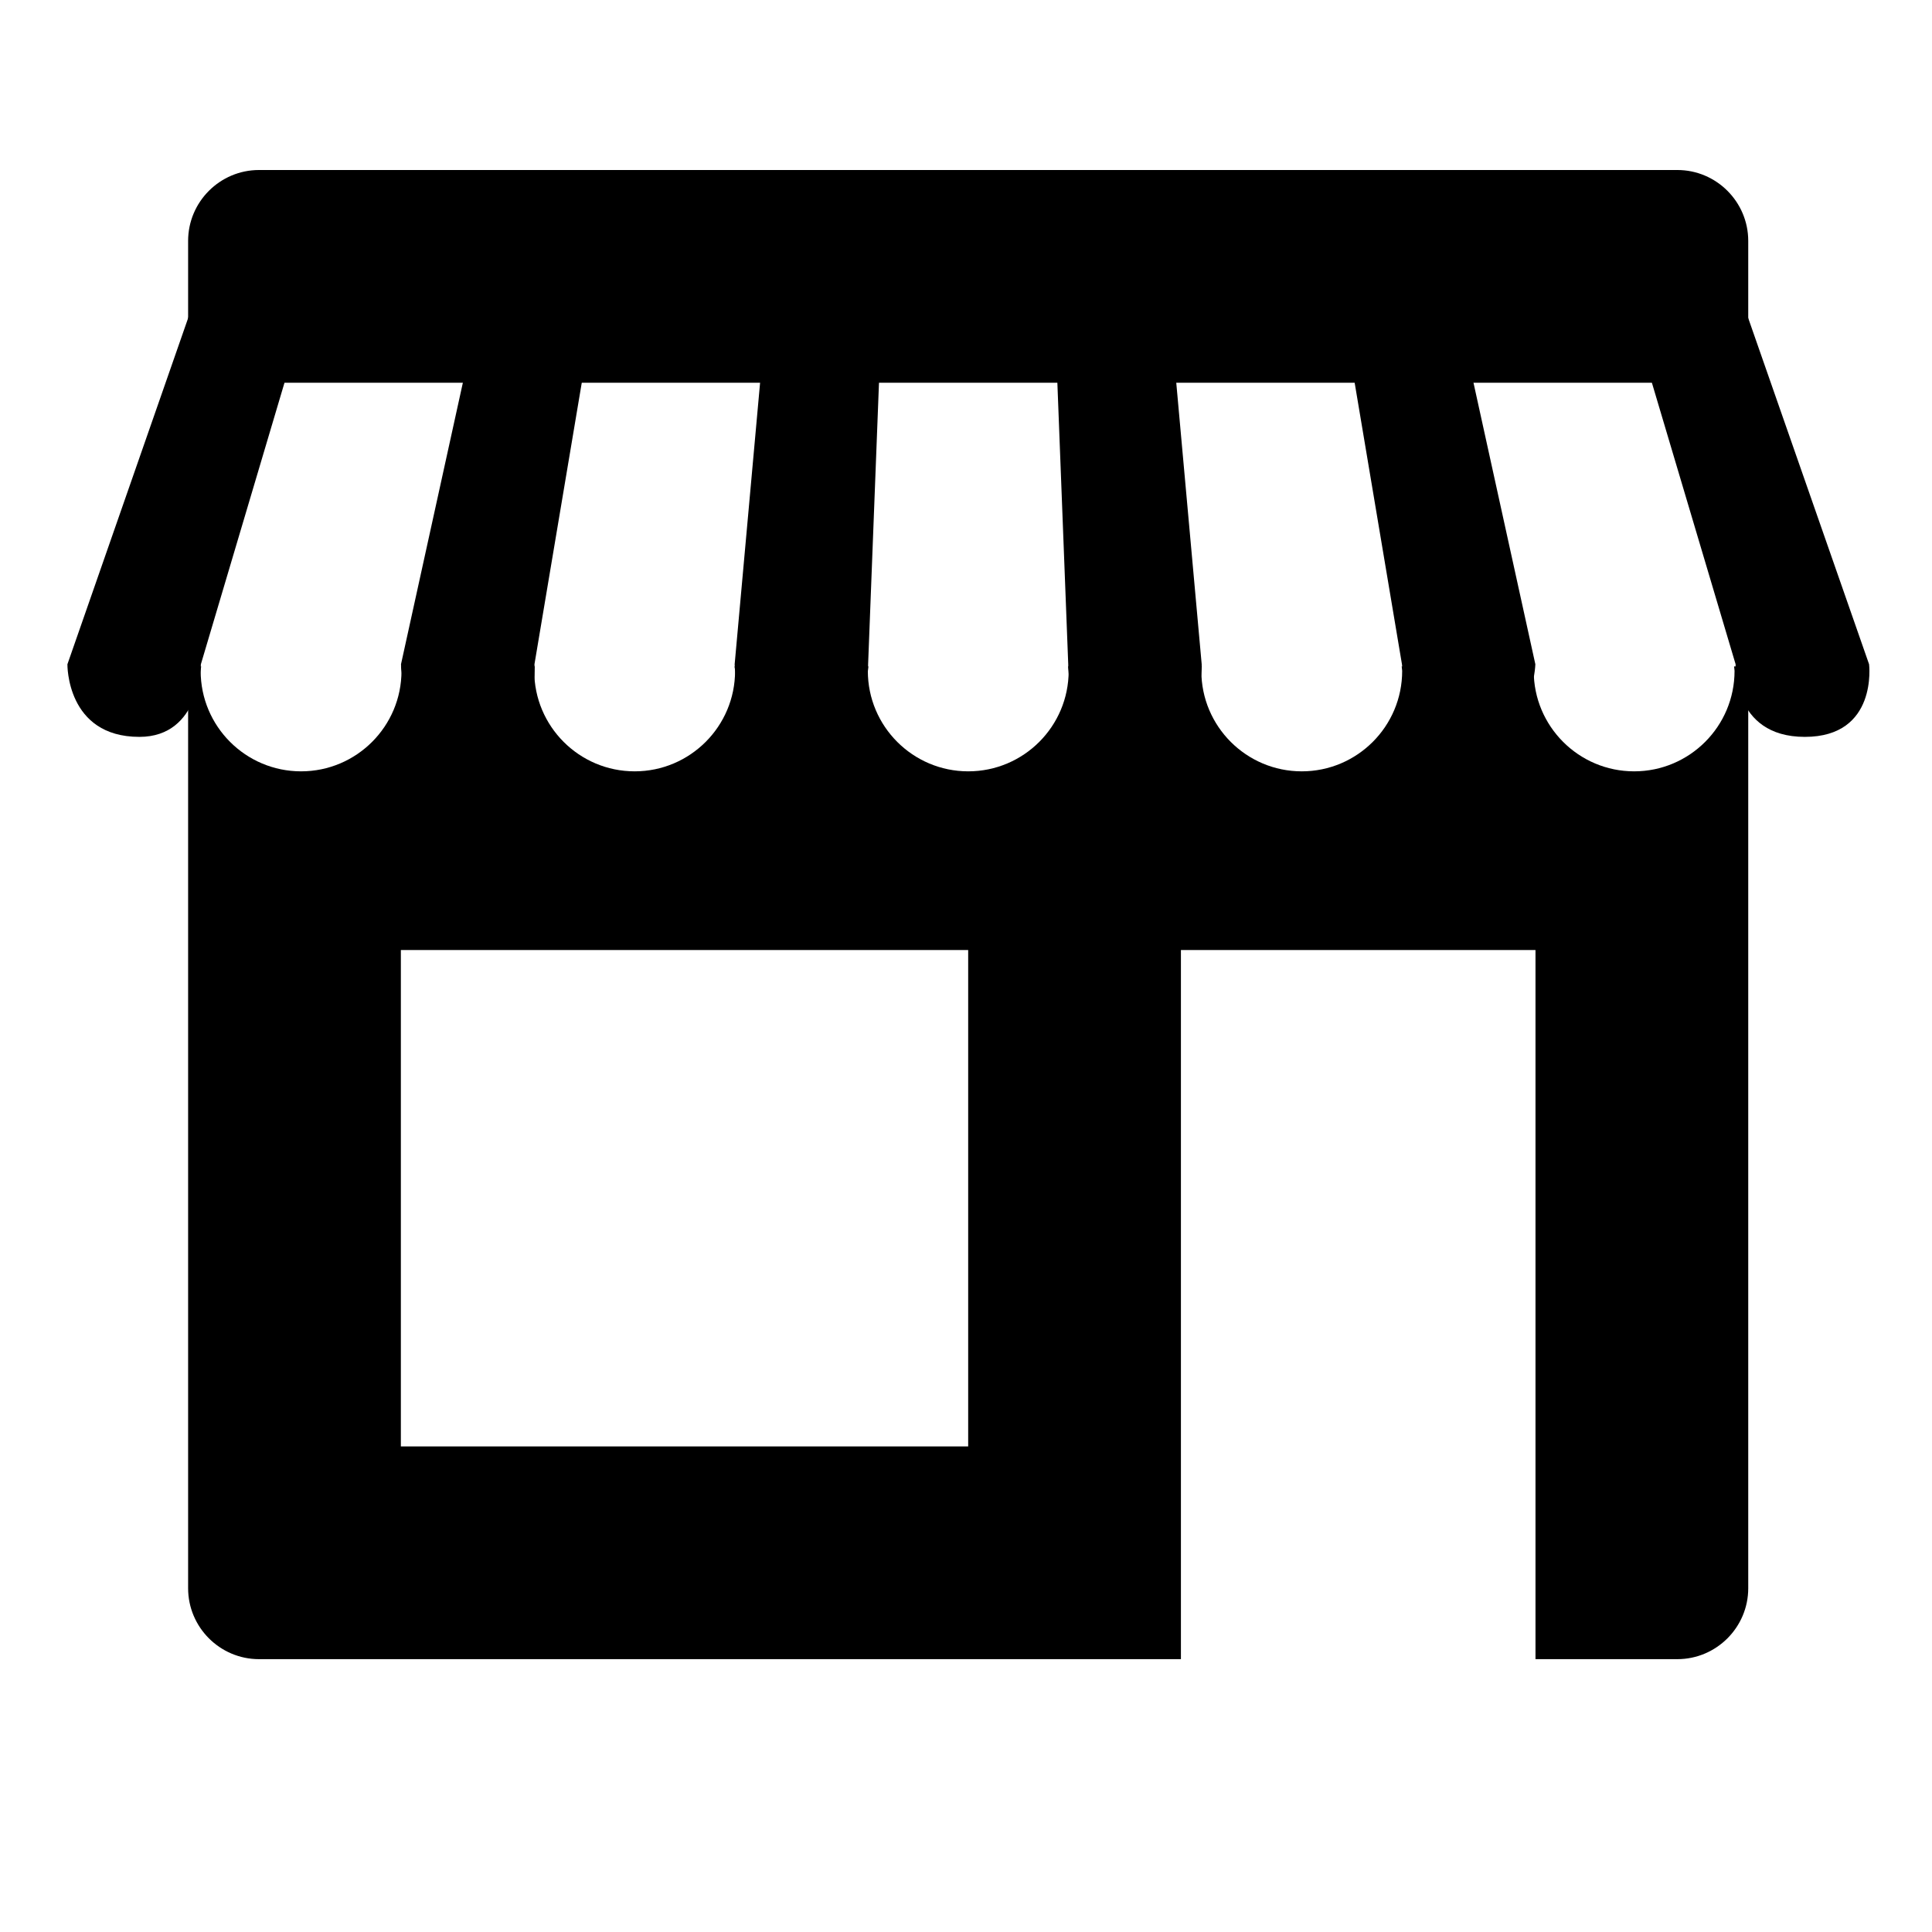 <svg xmlns="http://www.w3.org/2000/svg" xmlns:xlink="http://www.w3.org/1999/xlink" width="1080" zoomAndPan="magnify" viewBox="0 0 810 810" height="1080" preserveAspectRatio="xMidYMid meet" version="1.0"><defs><clipPath id="3ee26ce975"><path d="M 78 279 L 733 279 L 733 695.609 L 78 695.609 Z M 78 279 " clip-rule="nonzero"/></clipPath></defs><path fill="#000000" d="M 79.789 130.738 L 28.266 278.496 C 28.266 278.496 27.758 308.938 58.441 308.938 C 84.16 308.938 84.219 278.496 84.219 278.496 L 128.102 130.738 Z M 79.789 130.738 " fill-opacity="1" fill-rule="nonzero"/><path fill="#000000" d="M 200.586 130.738 L 168.121 278.496 C 168.121 278.496 168.418 308.938 197.793 308.938 C 227.168 308.938 224.074 278.496 224.074 278.496 L 248.902 130.738 Z M 200.586 130.738 " fill-opacity="1" fill-rule="nonzero"/><path fill="#000000" d="M 321.355 130.738 L 308.008 278.496 C 308.008 278.496 308.363 308.938 336.699 308.938 C 365.031 308.938 363.961 278.496 363.961 278.496 L 369.668 130.738 Z M 321.355 130.738 " fill-opacity="1" fill-rule="nonzero"/><path fill="#000000" d="M 442.156 130.738 L 447.863 278.496 C 447.863 278.496 446.824 308.938 476.047 308.938 C 505.273 308.938 503.816 278.496 503.816 278.496 L 490.469 130.738 Z M 442.156 130.738 " fill-opacity="1" fill-rule="nonzero"/><path fill="#000000" d="M 562.953 130.738 L 587.777 278.496 C 587.777 278.496 589.859 308.938 617.273 308.938 C 642.812 308.938 643.703 278.496 643.703 278.496 L 611.238 130.738 Z M 562.953 130.738 " fill-opacity="1" fill-rule="nonzero"/><path fill="#000000" d="M 683.723 130.738 L 727.664 278.496 C 727.664 278.496 726 308.938 756.684 308.938 C 787.367 308.938 783.621 278.496 783.621 278.496 L 732.035 130.738 Z M 683.723 130.738 " fill-opacity="1" fill-rule="nonzero"/><path fill="#000000" d="M 78.867 160.469 L 78.867 101.008 C 78.867 84.625 92.215 71.277 108.598 71.277 L 703.227 71.277 C 719.609 71.277 732.957 84.625 732.957 101.008 L 732.957 160.469 Z M 78.867 160.469 " fill-opacity="1" fill-rule="nonzero"/><g clip-path="url(#3ee26ce975)"><path fill="#000000" d="M 727.012 279.387 C 727.039 280.012 727.219 280.637 727.219 281.289 C 727.219 304.508 708.371 323.387 685.121 323.387 C 661.871 323.387 643.02 304.508 643.02 281.289 C 643.02 280.637 643.199 280.012 643.227 279.387 L 587.66 279.387 C 587.691 280.012 587.867 280.637 587.867 281.289 C 587.867 304.508 569.02 323.387 545.77 323.387 C 522.52 323.387 503.668 304.508 503.668 281.289 C 503.668 280.637 503.848 280.012 503.879 279.387 L 447.832 279.387 C 447.863 280.012 448.043 280.637 448.043 281.289 C 448.043 304.508 429.191 323.387 405.941 323.387 C 382.691 323.387 363.844 304.508 363.844 281.289 C 363.844 280.637 364.02 280.012 364.051 279.387 L 307.977 279.387 C 308.008 280.012 308.184 280.637 308.184 281.289 C 308.184 304.508 289.336 323.387 266.086 323.387 C 242.836 323.387 223.984 304.508 223.984 281.289 C 223.984 280.637 224.164 280.012 224.195 279.387 L 168.121 279.387 C 168.152 280.012 168.328 280.637 168.328 281.289 C 168.328 304.508 149.48 323.387 126.23 323.387 C 102.98 323.387 84.129 304.508 84.129 281.289 C 84.129 280.637 84.309 280.012 84.336 279.387 L 78.867 279.387 L 78.867 665.879 C 78.867 682.258 92.215 695.609 108.598 695.609 L 495.105 695.609 L 495.105 398.309 L 643.762 398.309 L 643.762 695.609 L 703.227 695.609 C 719.609 695.609 732.957 682.258 732.957 665.879 L 732.957 279.387 Z M 405.914 606.418 L 168.062 606.418 L 168.062 398.309 L 405.914 398.309 Z M 405.914 606.418 " fill-opacity="1" fill-rule="nonzero"/></g></svg>